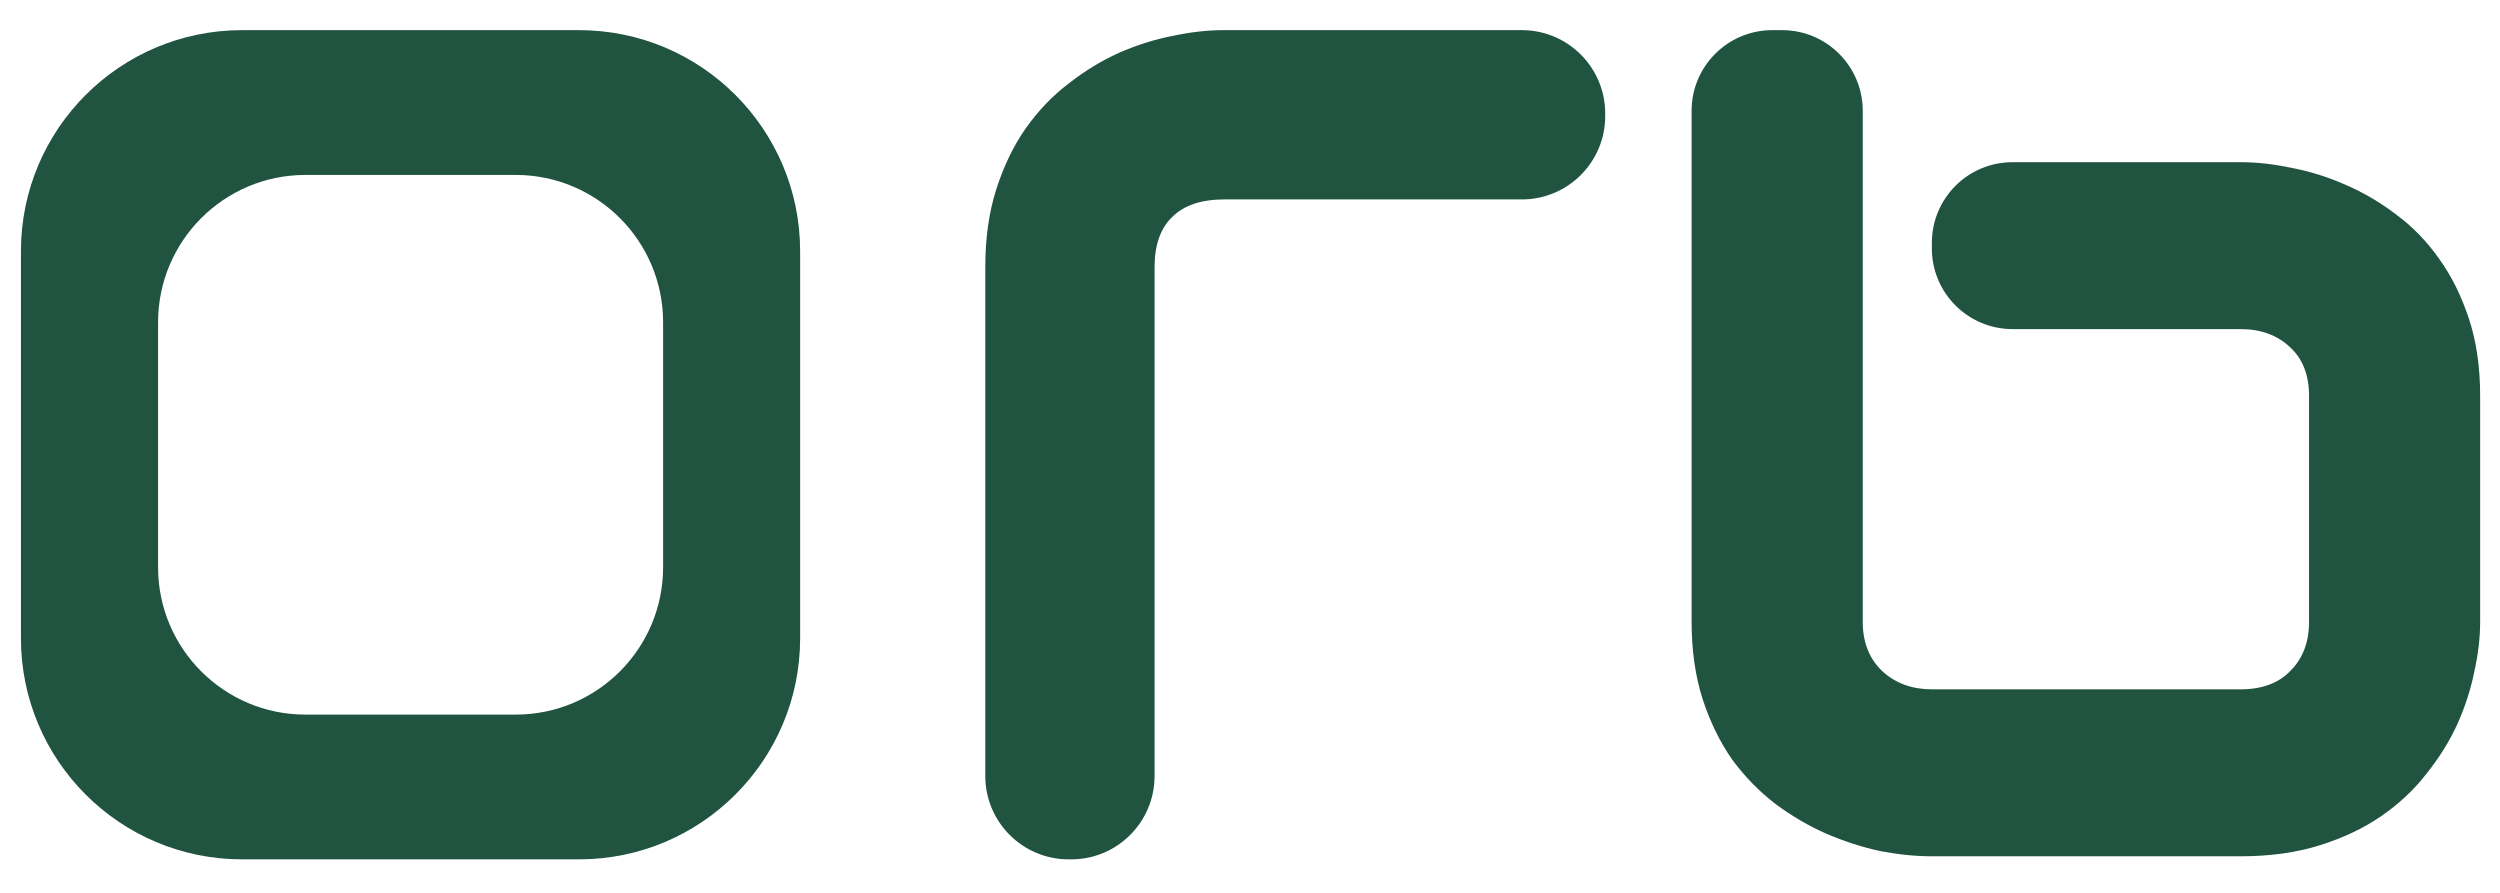 <svg width="70" height="25" viewBox="0 0 70 25" fill="none" xmlns="http://www.w3.org/2000/svg">
<path d="M69.444 17.413C69.444 17.857 69.389 18.324 69.278 18.816C69.18 19.307 69.02 19.799 68.799 20.29C68.578 20.77 68.289 21.231 67.933 21.674C67.589 22.118 67.165 22.514 66.661 22.861C66.17 23.197 65.599 23.466 64.947 23.67C64.296 23.874 63.559 23.976 62.736 23.976H54.092C53.638 23.976 53.158 23.928 52.655 23.832C52.151 23.724 51.647 23.562 51.143 23.346C50.652 23.131 50.179 22.855 49.724 22.519C49.27 22.172 48.864 21.758 48.508 21.279C48.164 20.788 47.887 20.224 47.678 19.589C47.47 18.942 47.365 18.216 47.365 17.413V3.103C47.365 1.855 48.377 0.844 49.625 0.844H49.898C51.145 0.844 52.157 1.855 52.157 3.103V17.413C52.157 17.989 52.341 18.45 52.71 18.798C53.078 19.133 53.539 19.301 54.092 19.301H62.736C63.338 19.301 63.805 19.128 64.136 18.78C64.481 18.432 64.653 17.977 64.653 17.413V11.085C64.653 10.498 64.474 10.042 64.118 9.719C63.762 9.383 63.301 9.215 62.736 9.215H56.352C55.104 9.215 54.092 8.204 54.092 6.956V6.8C54.092 5.552 55.104 4.541 56.352 4.541H62.736C63.19 4.541 63.67 4.595 64.173 4.702C64.677 4.798 65.175 4.954 65.666 5.17C66.17 5.386 66.649 5.667 67.104 6.015C67.558 6.351 67.958 6.764 68.302 7.255C68.646 7.735 68.922 8.292 69.131 8.927C69.34 9.563 69.444 10.282 69.444 11.085V17.413Z" fill="#205440"/>
<path d="M44.946 3.25C44.946 4.539 43.901 5.584 42.612 5.584H34.279C33.635 5.584 33.149 5.748 32.821 6.077C32.492 6.393 32.328 6.861 32.328 7.48V21.728C32.328 23.017 31.284 24.062 29.995 24.062H29.922C28.633 24.062 27.588 23.017 27.588 21.728L27.588 7.48C27.588 6.666 27.691 5.937 27.898 5.293C28.105 4.648 28.378 4.083 28.718 3.597C29.071 3.099 29.472 2.679 29.922 2.339C30.371 1.986 30.839 1.701 31.326 1.482C31.824 1.263 32.322 1.105 32.821 1.008C33.331 0.898 33.805 0.844 34.243 0.844H42.612C43.901 0.844 44.946 1.889 44.946 3.178V3.25Z" fill="#205440"/>
<path fill-rule="evenodd" clip-rule="evenodd" d="M6.777 0.844C3.358 0.844 0.586 3.616 0.586 7.035V17.87C0.586 21.29 3.358 24.062 6.777 24.062H16.212C19.631 24.062 22.404 21.29 22.404 17.87V7.035C22.404 3.616 19.631 0.844 16.212 0.844H6.777ZM8.553 4.898C6.274 4.898 4.426 6.746 4.426 9.026V15.881C4.426 18.16 6.274 20.009 8.553 20.009H14.439C16.719 20.009 18.567 18.16 18.567 15.881V9.026C18.567 6.746 16.719 4.898 14.439 4.898H8.553Z" fill="#205440"/>
</svg>
